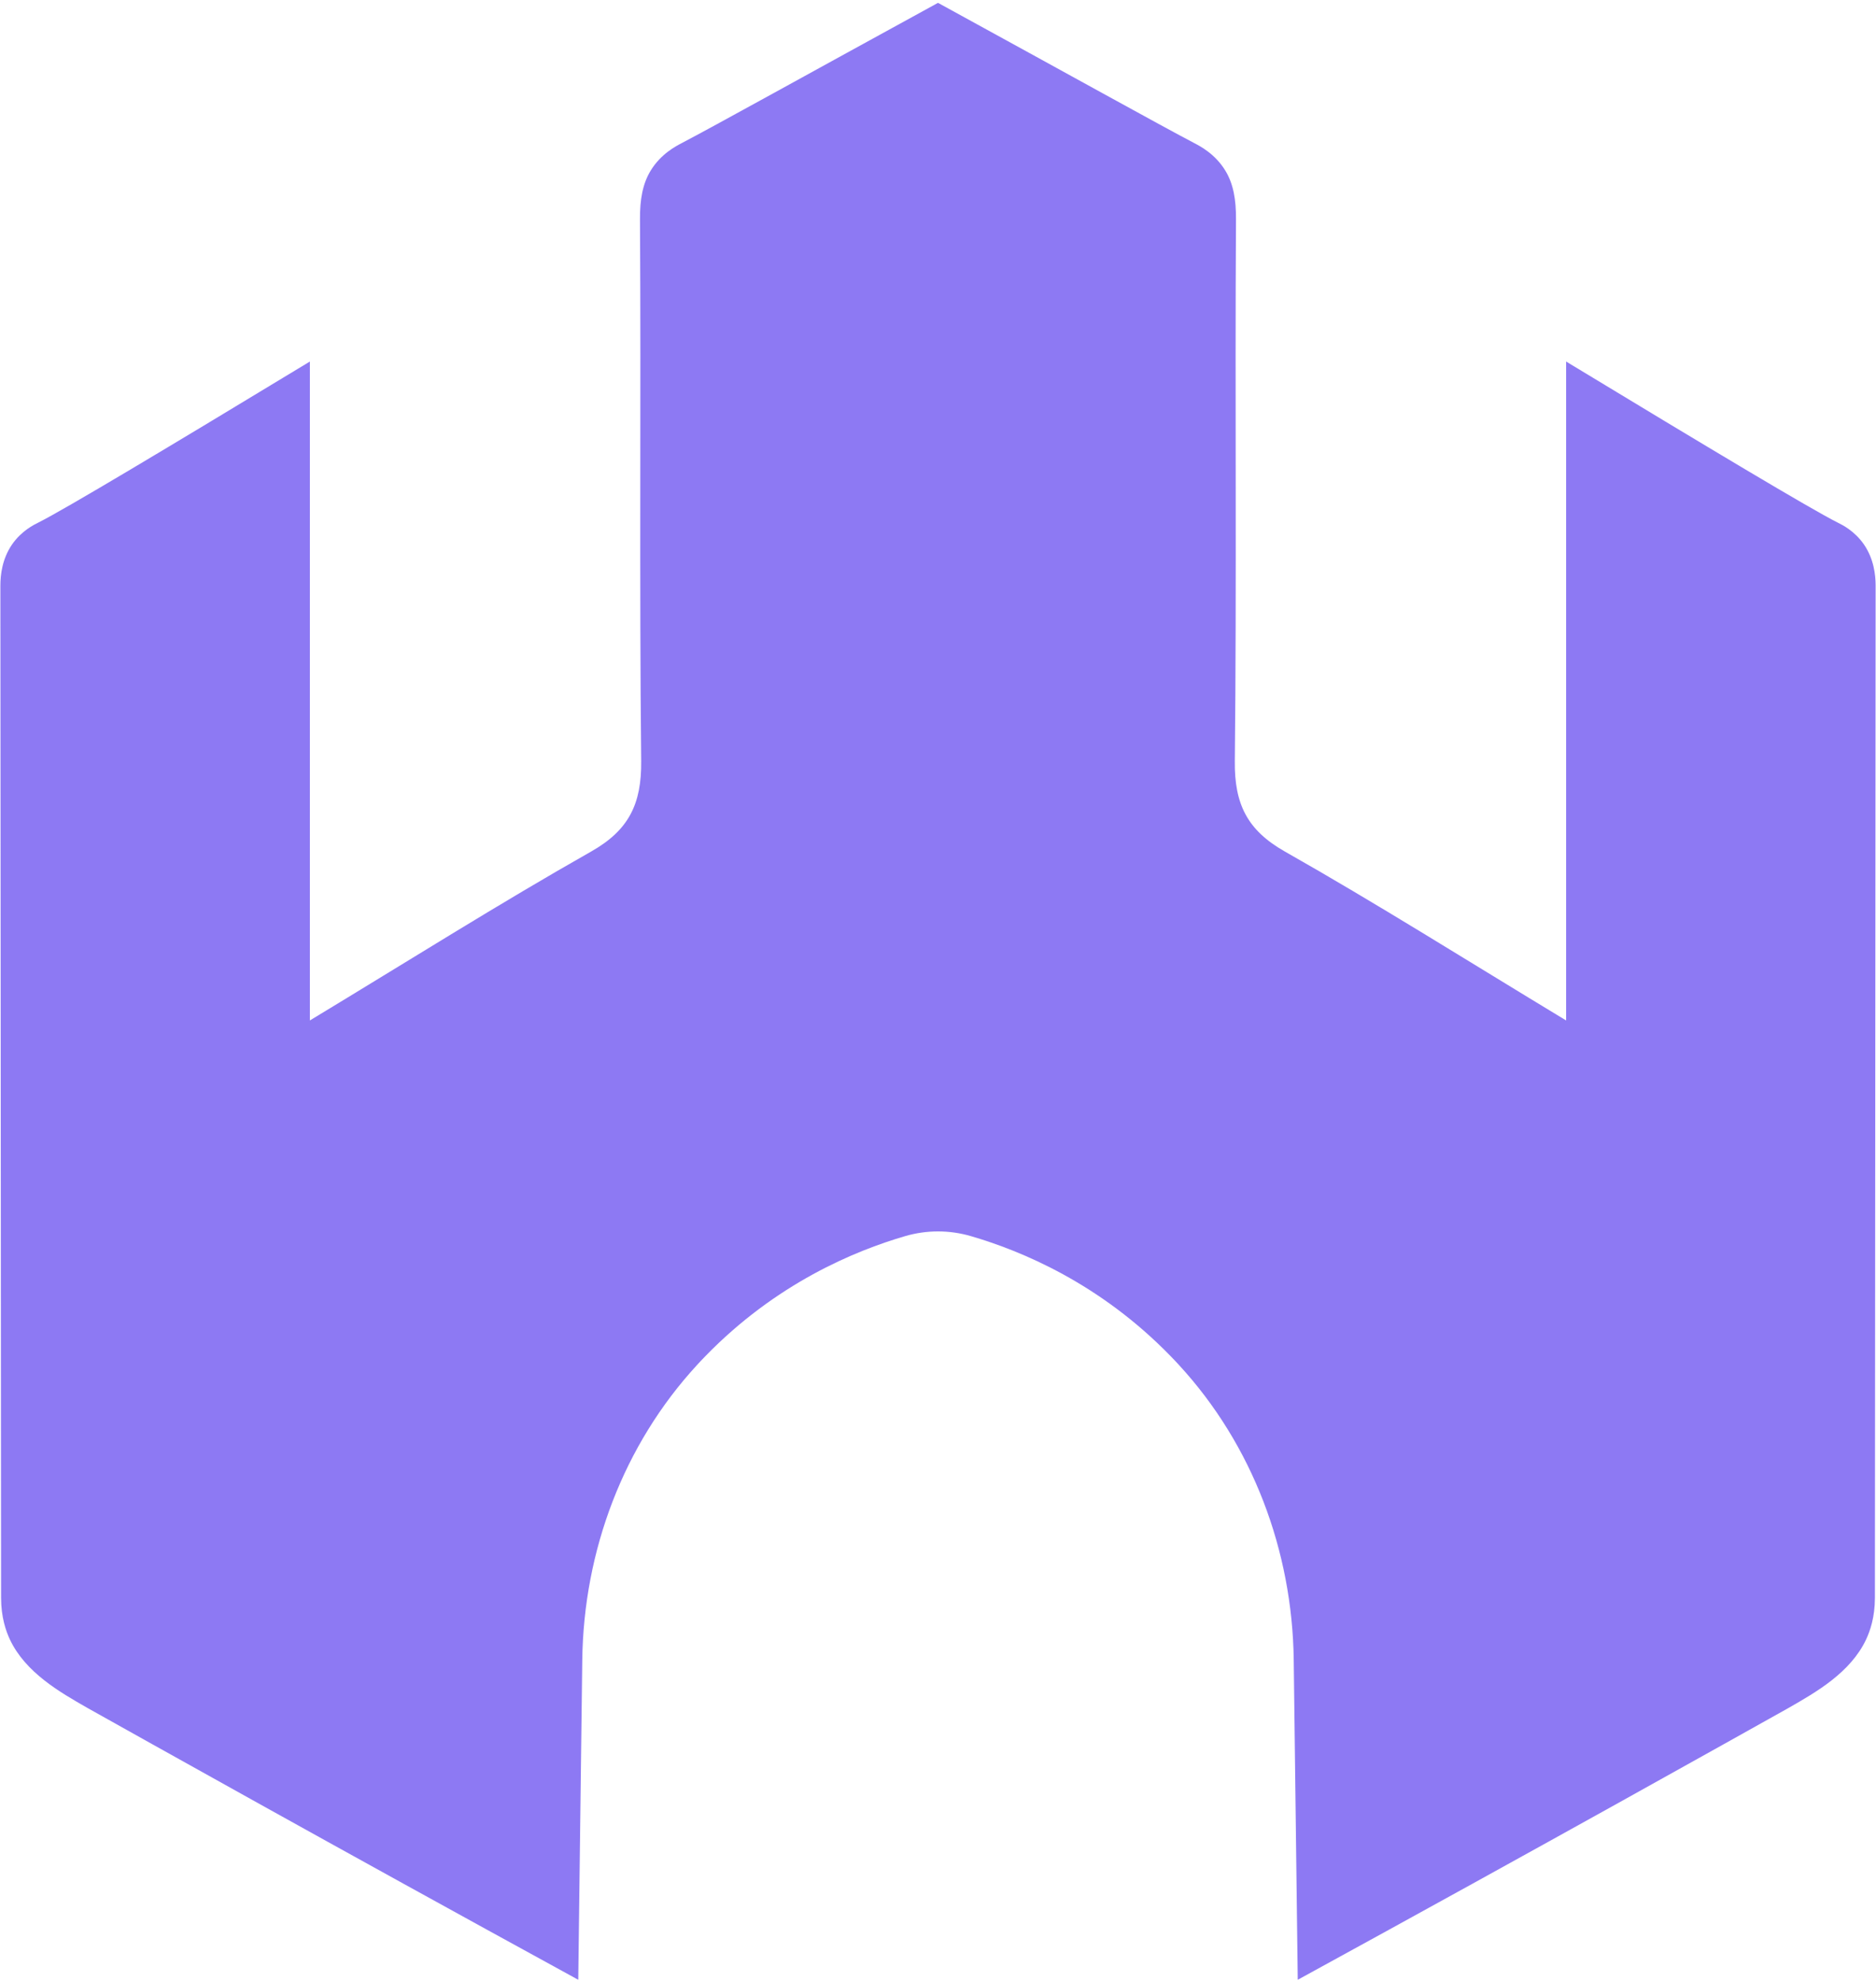 <svg width="411" height="434" viewBox="0 0 411 434" fill="none" xmlns="http://www.w3.org/2000/svg">
<path d="M410.917 128.308C410.865 202.252 410.814 276.189 410.762 350.115C410.75 354.333 409.706 357.323 408.828 359.196C405.424 366.438 397.876 370.743 391.861 374.181C391.849 374.181 391.832 374.199 391.792 374.222C379.784 380.941 339.318 403.64 284.314 433.75C284.021 410.399 283.728 387.049 283.435 363.698C283.131 339.755 274.407 316.544 258.278 299.039C257.698 298.4 257.101 297.777 256.493 297.149C240.967 281.146 223.707 274.031 212.698 270.82C207.997 269.447 203.009 269.447 198.308 270.82C187.299 274.031 170.04 281.146 154.508 297.149C153.899 297.777 153.297 298.4 152.723 299.039C136.594 316.544 127.869 339.755 127.565 363.698C127.272 387.049 126.979 410.399 126.687 433.75C71.682 403.64 31.216 380.941 19.209 374.222C19.168 374.199 19.151 374.187 19.134 374.181C13.124 370.743 5.577 366.438 2.167 359.196C1.289 357.323 0.25 354.333 0.238 350.115C0.187 276.189 0.135 202.252 0.083 128.308C0.083 125.993 0.457 122.456 2.649 119.274C4.727 116.278 7.482 114.94 8.395 114.492C14.353 111.496 36.635 98.14 67.888 79.21V223.572C89.866 210.285 109.433 197.935 129.528 186.551C137.77 181.874 140.566 176.138 140.474 166.772C140.055 127.197 140.451 87.617 140.21 48.036C140.181 43.743 140.784 40.264 142.563 37.361C144.807 33.69 148.131 31.992 149.359 31.352C156.488 27.623 177.082 16.186 205.213 0.782C205.305 0.73 205.403 0.677 205.5 0.625C205.598 0.677 205.695 0.73 205.787 0.782C233.912 16.186 254.512 27.623 261.641 31.352C262.87 31.992 266.193 33.69 268.437 37.361C270.217 40.264 270.814 43.743 270.785 48.036C270.544 87.617 270.946 127.197 270.527 166.772C270.429 176.138 273.23 181.874 281.472 186.551C301.562 197.935 321.135 210.285 343.112 223.572V79.21C374.36 98.14 396.648 111.496 402.6 114.492C403.512 114.94 406.273 116.278 408.351 119.274C410.538 122.456 410.917 125.993 410.917 128.308Z" fill="#8D79F3"/>
</svg>